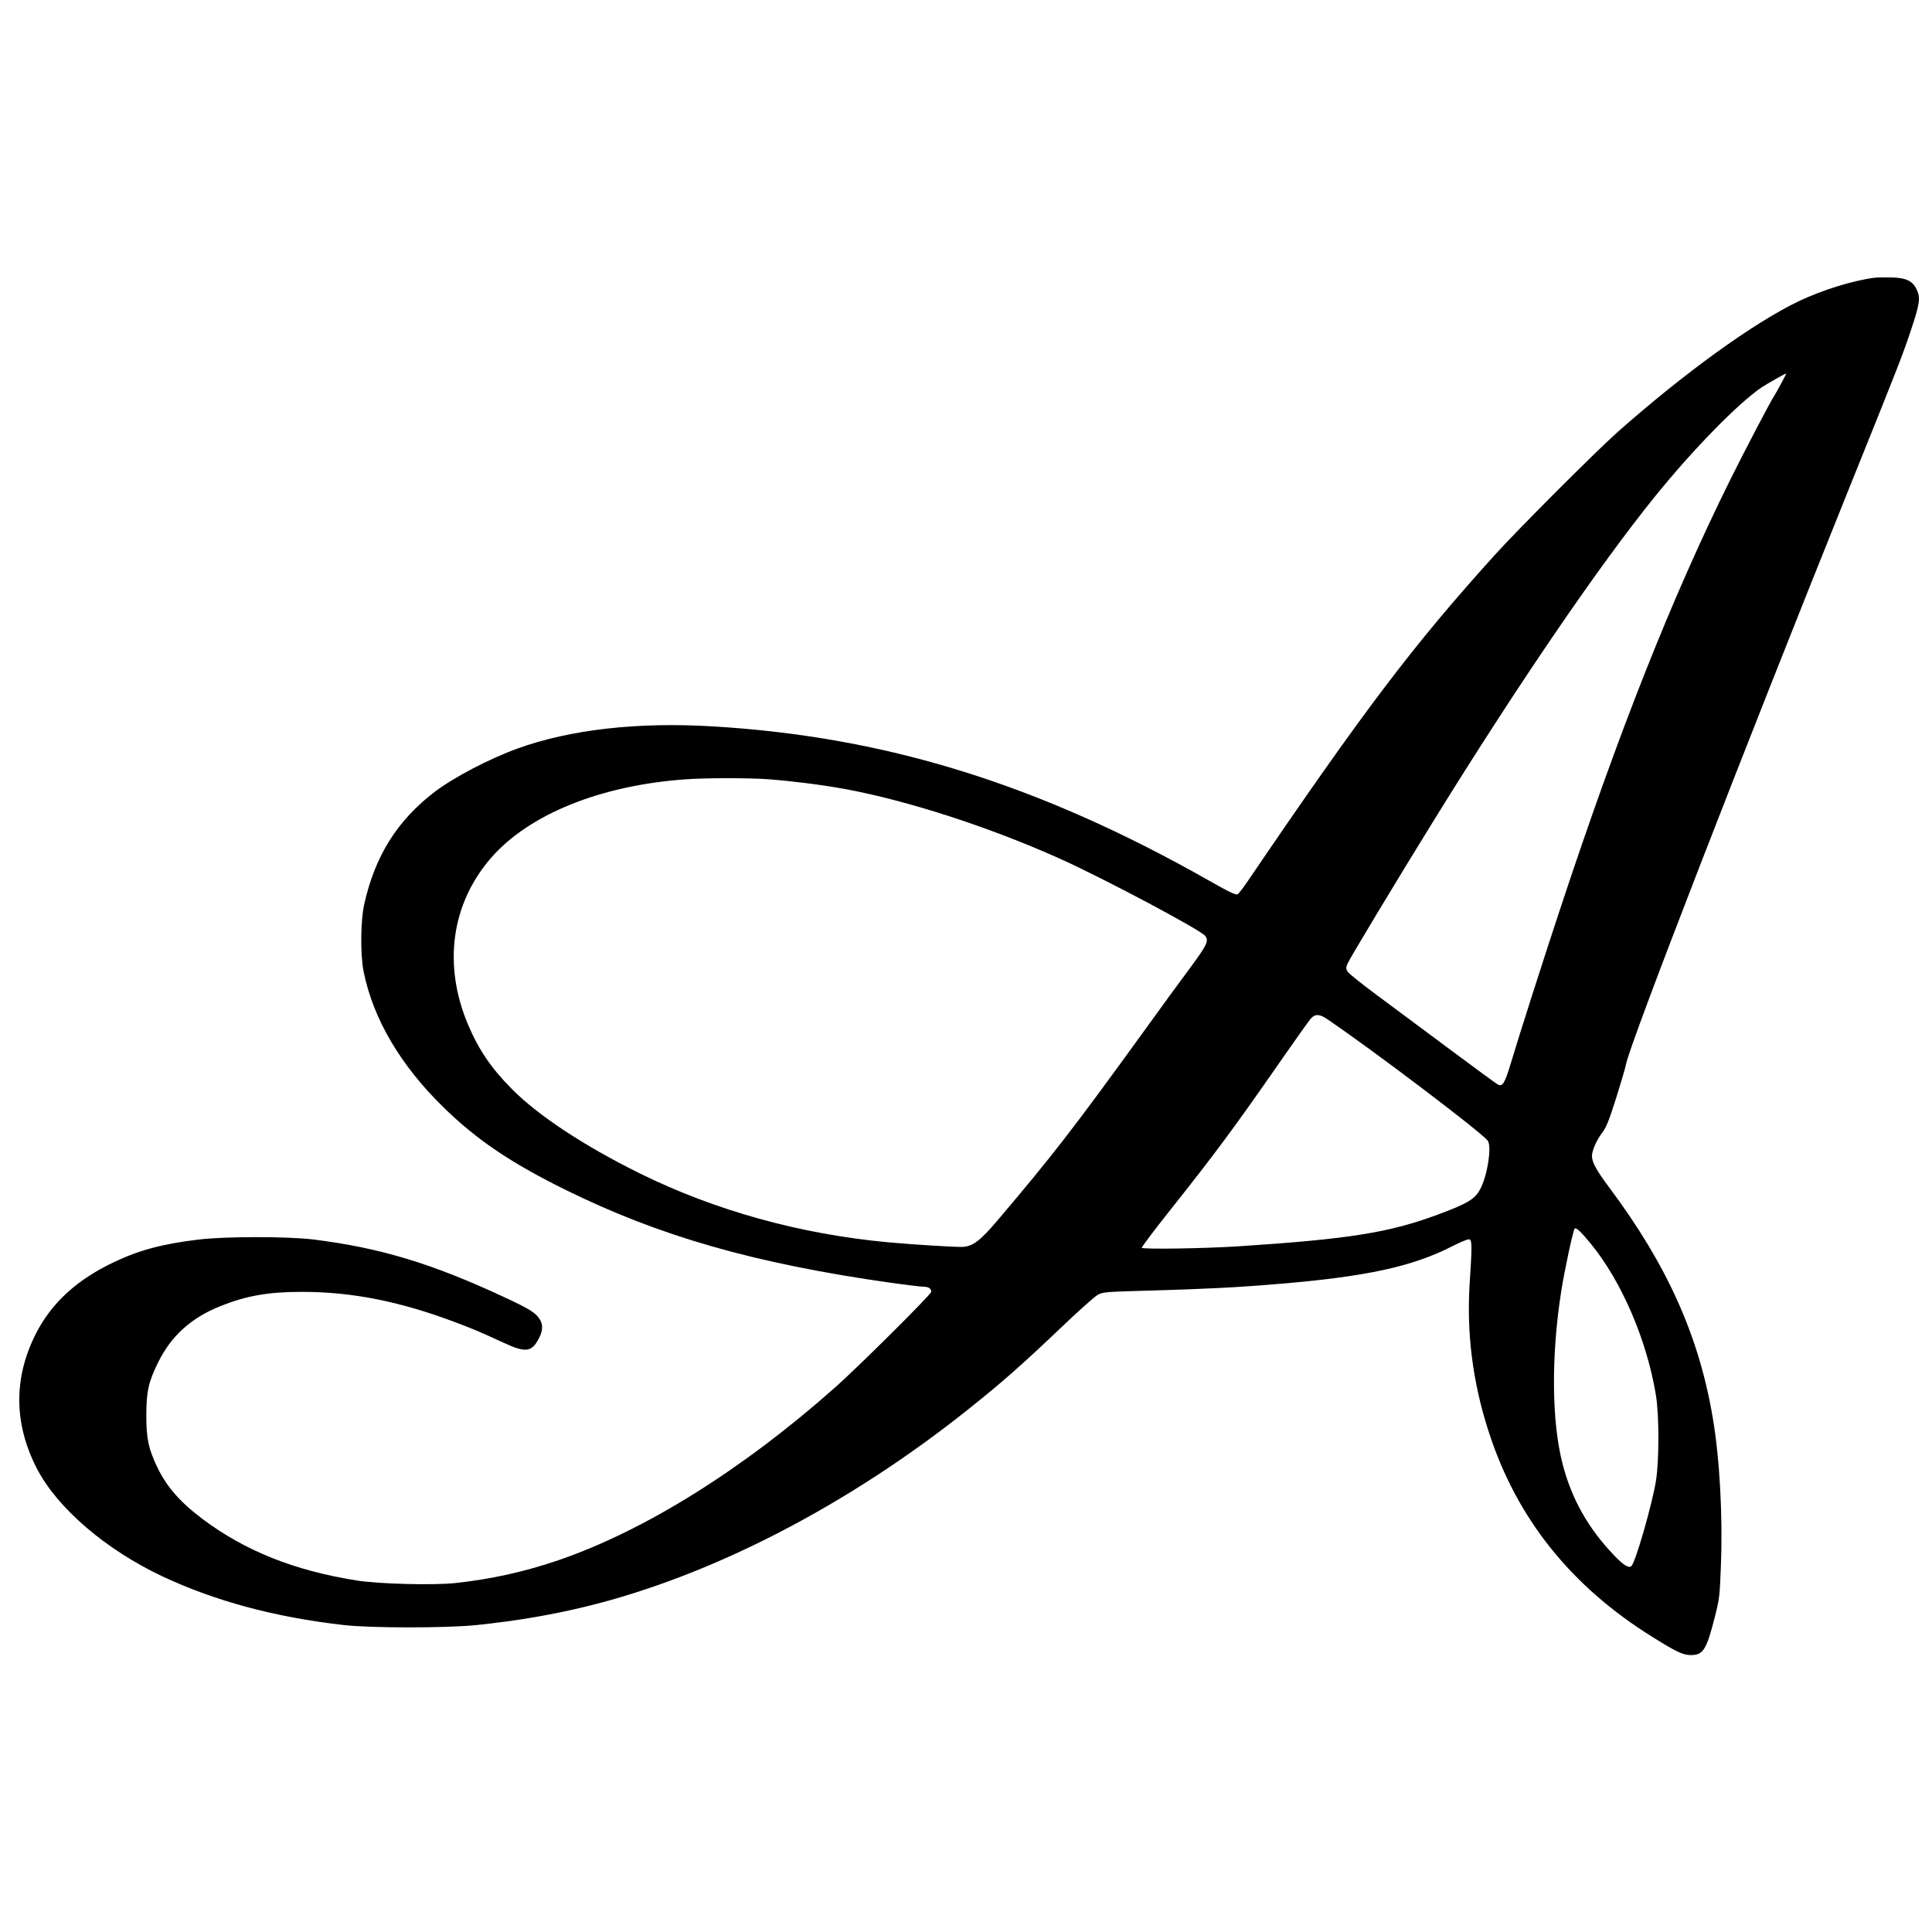 <?xml version="1.0" standalone="no"?>
<!DOCTYPE svg PUBLIC "-//W3C//DTD SVG 20010904//EN"
 "http://www.w3.org/TR/2001/REC-SVG-20010904/DTD/svg10.dtd">
<svg version="1.0" xmlns="http://www.w3.org/2000/svg"
 width="1500pt" height="1500pt" viewBox="0 0 1500 1500"
 preserveAspectRatio="xMidYMid meet">
<g transform="translate(0,1500) scale(0.1,-0.1)"
fill="#000000" stroke="none">
<path d="M14550 12843 c-163 -21 -399 -94 -579 -179 -350 -166 -895 -560
-1416 -1022 -171 -153 -763 -745 -946 -947 -636 -703 -1021 -1211 -1920 -2534
-35 -52 -71 -99 -80 -104 -13 -8 -64 16 -231 111 -1315 744 -2497 1111 -3838
1192 -589 36 -1115 -24 -1523 -172 -216 -78 -493 -223 -641 -335 -291 -222
-465 -499 -548 -873 -29 -127 -31 -392 -5 -523 74 -368 287 -730 623 -1057
256 -250 522 -429 939 -635 736 -364 1472 -574 2534 -725 117 -16 230 -30 250
-30 40 0 61 -14 61 -40 0 -20 -563 -579 -745 -741 -718 -637 -1474 -1110
-2145 -1341 -265 -91 -527 -149 -807 -179 -170 -18 -593 -7 -763 20 -484 77
-864 228 -1197 477 -176 133 -279 250 -353 405 -67 141 -84 219 -84 399 0 186
17 262 93 415 102 205 256 344 484 435 201 80 370 110 632 110 387 0 761 -74
1190 -236 146 -55 184 -71 377 -160 170 -79 218 -72 273 37 30 58 32 103 6
145 -30 50 -76 79 -257 164 -577 270 -980 392 -1504 457 -202 24 -685 24 -889
-1 -281 -34 -461 -82 -658 -176 -286 -136 -481 -315 -602 -550 -177 -345 -175
-703 6 -1053 158 -305 532 -627 970 -834 412 -194 877 -319 1413 -380 216 -24
794 -24 1030 0 313 33 579 78 850 144 974 237 2036 786 2975 1537 256 204 414
344 703 619 139 133 272 252 295 264 40 22 58 23 402 33 428 12 677 24 995 51
691 57 1051 136 1361 296 59 30 115 53 125 51 23 -4 24 -47 5 -333 -26 -390
22 -774 146 -1157 216 -674 639 -1204 1275 -1599 186 -116 236 -139 296 -139
96 0 121 40 187 300 35 139 37 156 46 395 15 384 -9 826 -62 1140 -106 638
-354 1192 -804 1794 -103 138 -135 197 -135 247 0 40 36 122 78 178 33 43 52
90 107 262 36 115 73 238 80 274 37 177 914 2438 1730 4465 385 956 412 1024
480 1227 71 211 77 256 45 323 -32 65 -83 89 -200 91 -52 1 -111 0 -130 -3z
m-721 -820 c-23 -43 -45 -82 -49 -88 -25 -34 -234 -433 -349 -665 -453 -915
-864 -1953 -1319 -3330 -129 -389 -322 -993 -382 -1195 -47 -156 -64 -184
-101 -165 -13 7 -188 135 -389 285 -201 149 -454 337 -562 418 -108 80 -204
157 -214 172 -15 23 -15 29 -2 63 15 37 395 668 673 1117 656 1060 1281 1975
1714 2510 294 364 643 721 826 846 42 28 183 108 193 109 2 0 -16 -35 -39 -77z
m-7864 -3073 c183 -14 416 -43 590 -75 486 -89 1119 -293 1670 -540 335 -150
1098 -555 1133 -602 28 -39 14 -68 -116 -245 -71 -95 -236 -321 -367 -503
-537 -742 -704 -958 -1131 -1461 -136 -160 -193 -203 -276 -205 -65 -1 -381
18 -573 36 -683 63 -1345 247 -1930 536 -430 213 -783 445 -990 653 -159 160
-258 305 -339 496 -199 467 -133 944 178 1301 294 337 848 561 1504 608 162
12 490 12 647 1z m4346 -1867 c358 -243 1181 -867 1239 -938 34 -41 -1 -273
-58 -378 -41 -77 -99 -112 -326 -196 -378 -141 -690 -191 -1546 -247 -257 -17
-742 -25 -755 -12 -4 4 96 136 222 295 351 442 490 629 868 1173 109 157 209
297 223 313 35 37 69 35 133 -10z m2039 -1738 c241 -294 437 -750 507 -1180
25 -153 25 -505 0 -661 -30 -186 -160 -637 -191 -663 -21 -18 -60 6 -132 81
-203 211 -334 443 -403 716 -84 326 -88 832 -11 1328 24 157 91 472 105 494 9
15 48 -21 125 -115z"/>
</g>
</svg>
